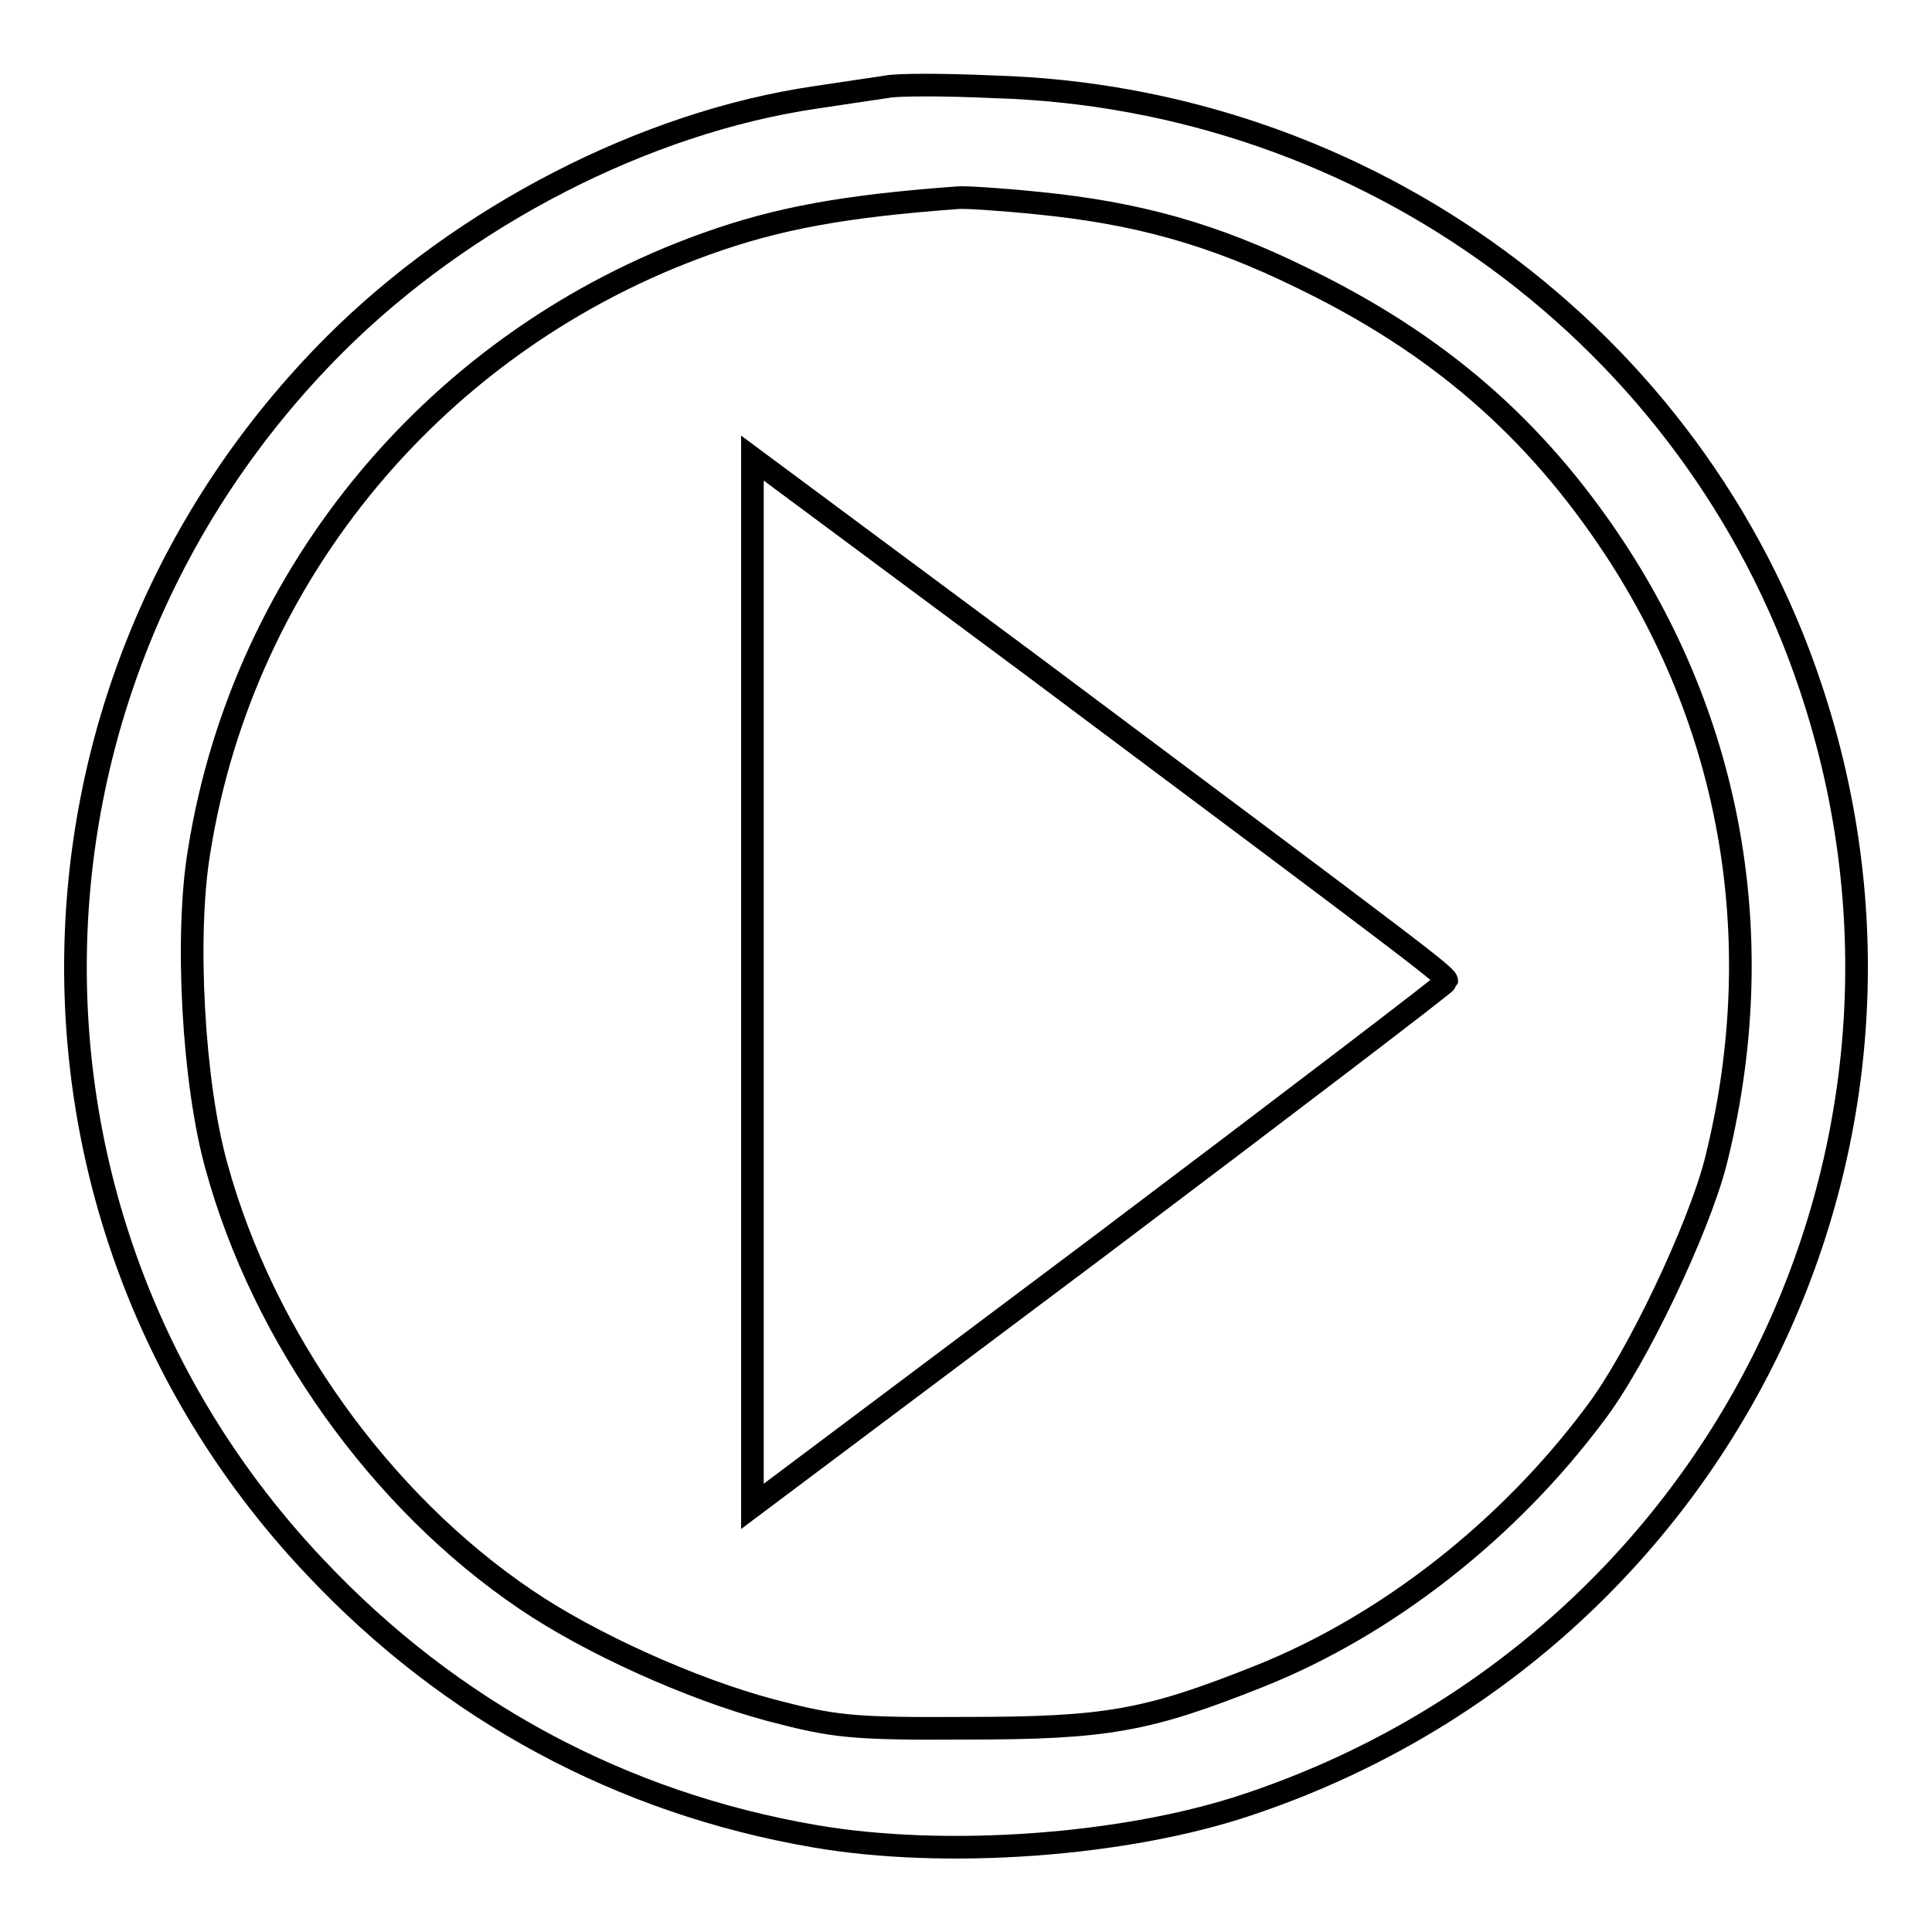 <?xml version="1.0" encoding="utf-8"?>
<!-- Svg Vector Icons : http://www.onlinewebfonts.com/icon -->
<!DOCTYPE svg PUBLIC "-//W3C//DTD SVG 1.1//EN" "http://www.w3.org/Graphics/SVG/1.1/DTD/svg11.dtd">
<svg version="1.1" xmlns="http://www.w3.org/2000/svg" xmlns:xlink="http://www.w3.org/1999/xlink" x="0px" y="0px" viewBox="0 0 256 256" enable-background="new 0 0 256 256" xml:space="preserve">
<g> <g> <path stroke-width="3" fill-opacity="0" stroke="#000000"  d="M117.5,11.5c-1.3,0.2-5.5,0.8-9.4,1.4c-22.6,3.3-46.7,15.7-63.8,32.8C-0.4,90.5-1.6,161.9,41.8,207.7  c17.9,19,40.5,31.2,66.1,35.6c17.3,3,41.2,1.3,57.5-4.2c61.9-20.7,95.1-86.7,74.5-148.1c-15.4-46.2-58.8-78.1-108.3-79.5  C125.1,11.2,118.8,11.2,117.5,11.5z M137.4,26.9c13.2,1.3,23.3,4.1,35.1,9.9c18,8.7,30.9,19.9,41.4,35.8  c16,24.3,20.6,53,13.4,81.5c-2.3,8.8-10.4,26-16,33.3c-11.5,15.4-27.6,28-44.4,34.7c-14.8,5.9-20.2,6.9-38.7,6.9  c-15.4,0.1-17.7-0.2-26.1-2.4c-10.5-2.8-24-8.9-32.5-14.7c-19.2-13-34.7-34.7-40.9-57.3c-3.1-11-4.2-30.7-2.3-41.9  C32.3,75.8,58.1,45,93.6,32.3c9.5-3.4,18.3-5,33.3-6.1C127.7,26.1,132.5,26.4,137.4,26.9z"/> <path stroke-width="3" fill-opacity="0" stroke="#000000"  d="M99.7,130.2v69.4l46-34.5c25.2-19,45.9-34.8,46-35.1c0-0.7-2.8-2.8-55.1-41.9L99.7,60.7V130.2z"/> </g></g>
</svg>
